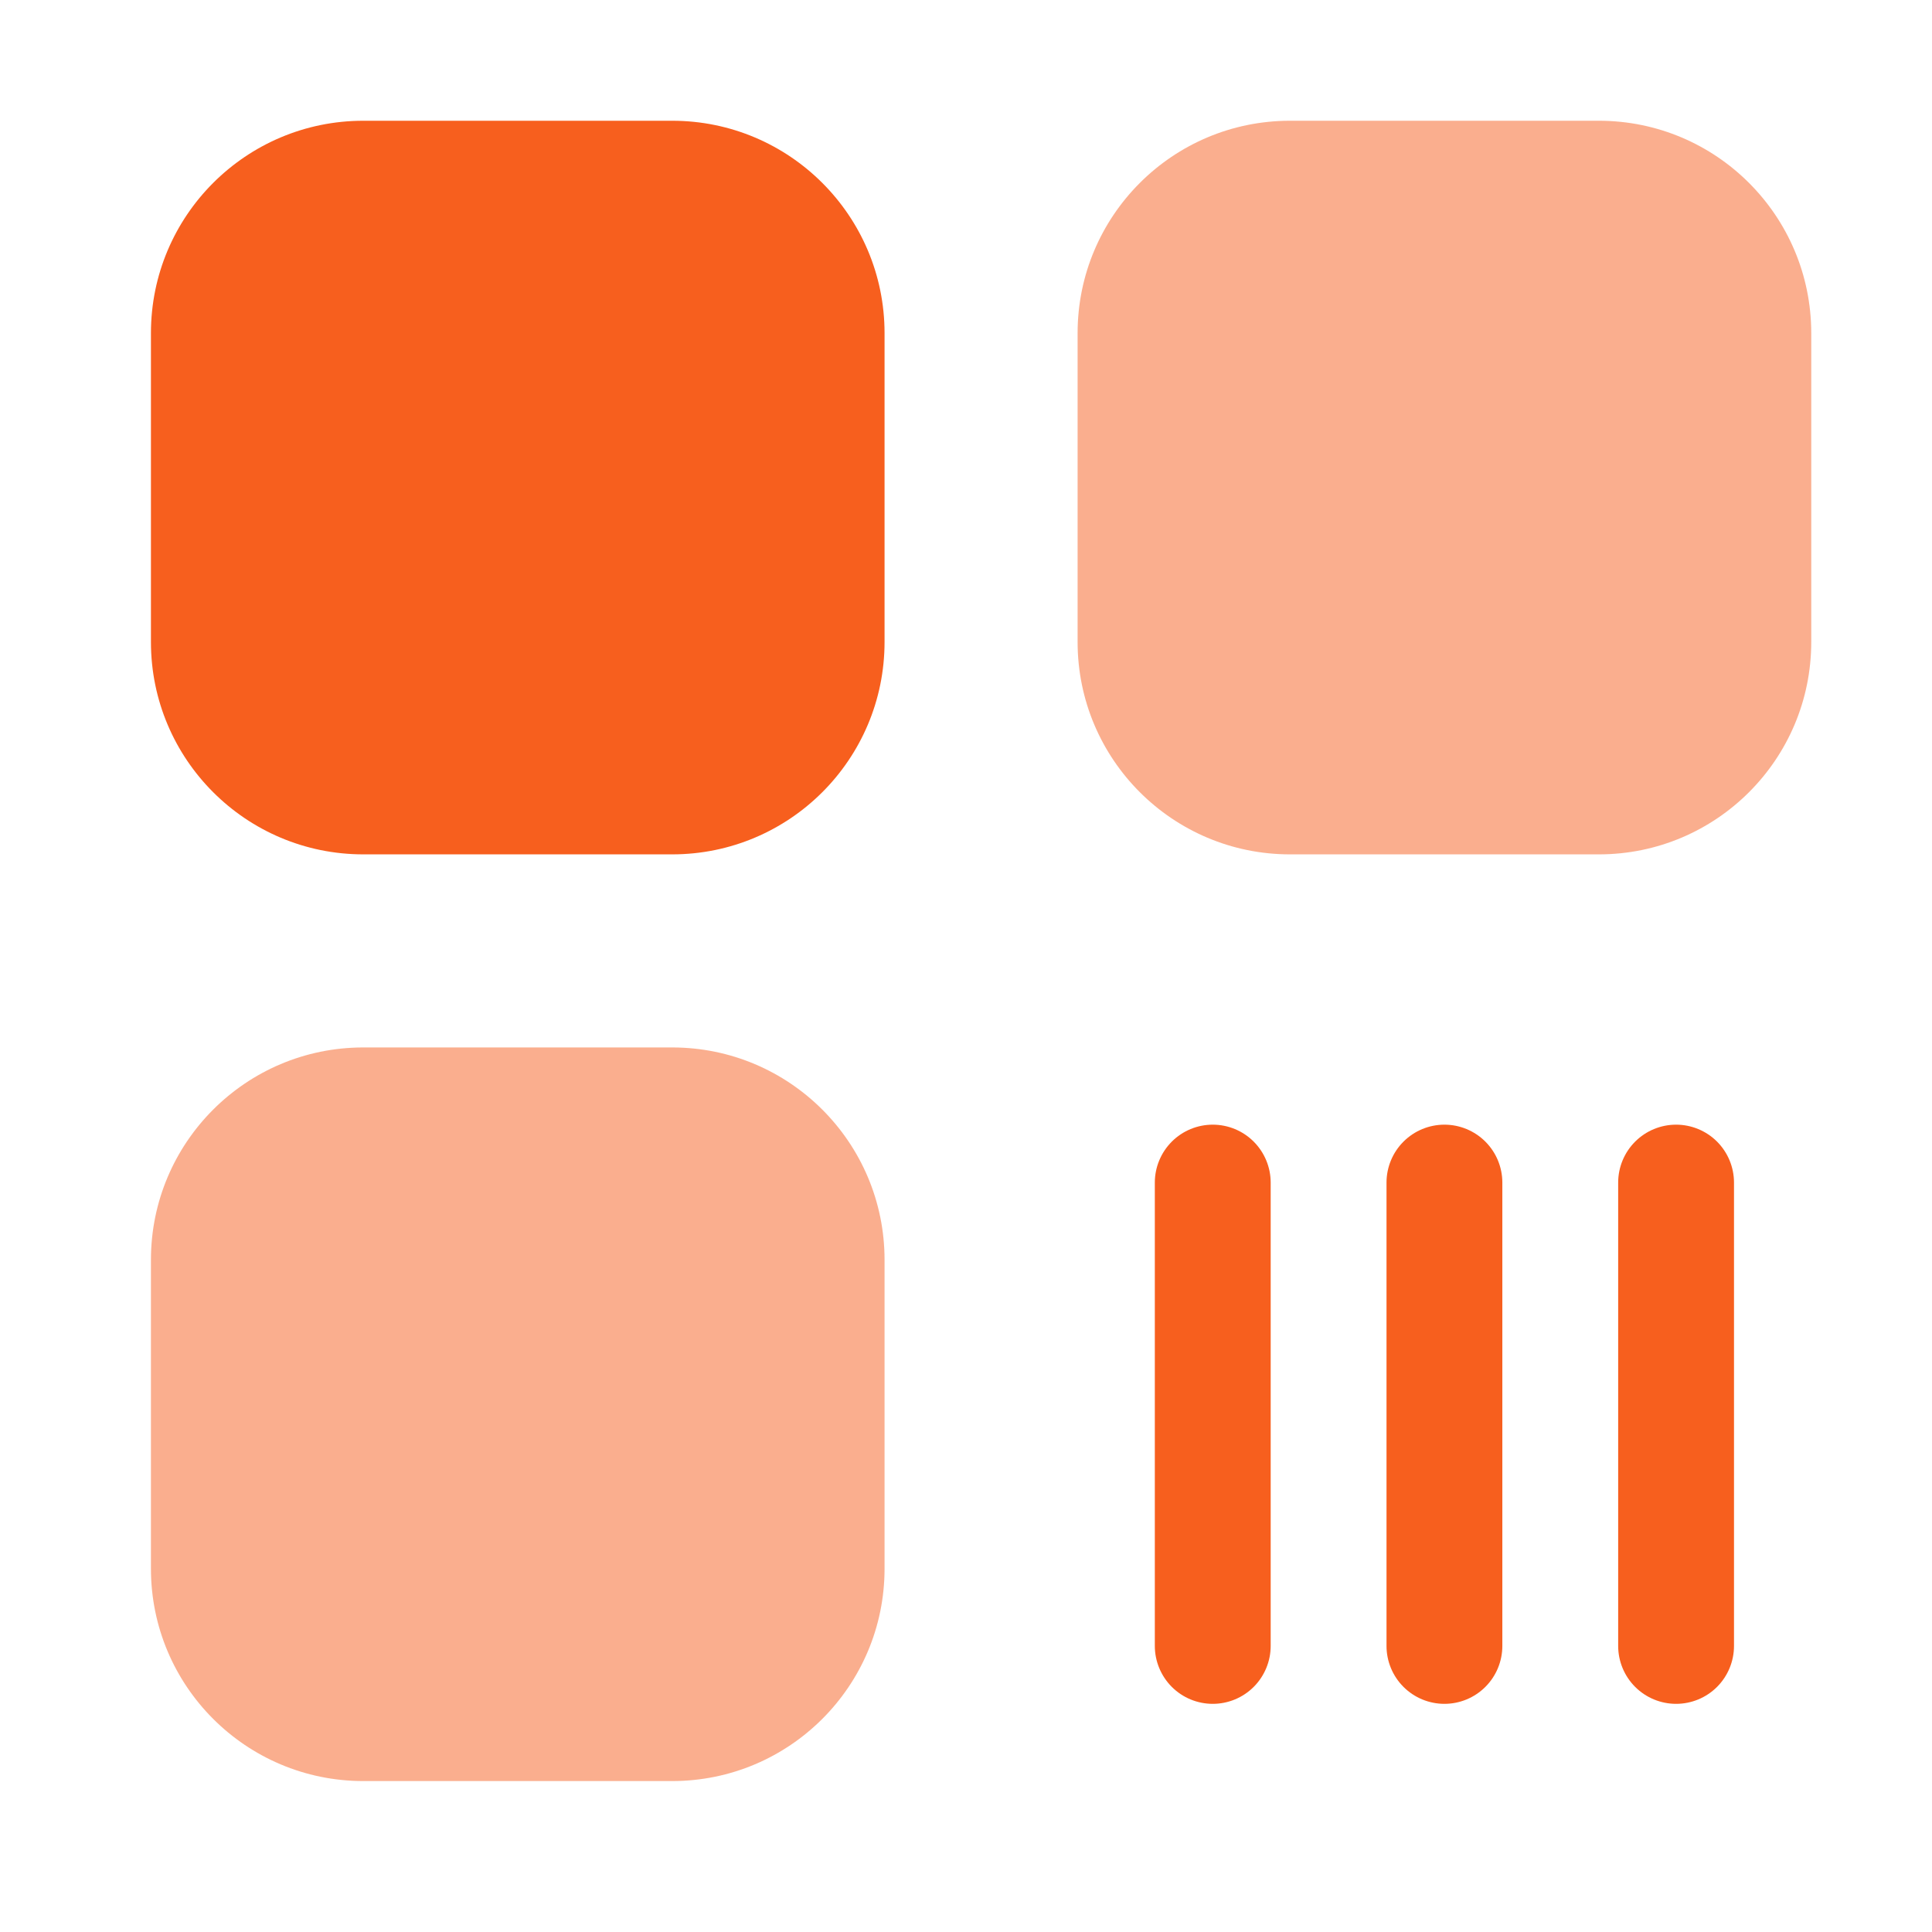 <svg width="64" height="64" viewBox="0 0 64 64" fill="none" xmlns="http://www.w3.org/2000/svg">
<path d="M22.267 4H12.035C8.149 4 5 7.15 5 11.035V21.267C5 25.153 8.149 28.302 12.035 28.302H22.267C26.152 28.302 29.302 25.153 29.302 21.267V11.035C29.302 7.15 26.152 4 22.267 4Z" fill="#F75F1E"/>
<path d="M22.267 34.698H12.035C8.149 34.698 5 37.847 5 41.733V51.965C5 55.85 8.149 59 12.035 59H22.267C26.152 59 29.302 55.85 29.302 51.965V41.733C29.302 37.847 26.152 34.698 22.267 34.698Z" fill="#F75F1E" fill-opacity="0.5"/>
<path d="M52.965 4H42.732C38.847 4 35.697 7.15 35.697 11.035V21.267C35.697 25.153 38.847 28.302 42.732 28.302H52.965C56.85 28.302 60 25.153 60 21.267V11.035C60 7.15 56.85 4 52.965 4Z" fill="#F75F1E" fill-opacity="0.5"/>
<path d="M40.174 56.442C39.665 56.442 39.177 56.24 38.817 55.88C38.458 55.52 38.255 55.032 38.255 54.523V39.175C38.255 38.666 38.458 38.178 38.817 37.818C39.177 37.458 39.665 37.256 40.174 37.256C40.683 37.256 41.171 37.458 41.531 37.818C41.89 38.178 42.093 38.666 42.093 39.175V54.523C42.093 55.032 41.89 55.52 41.531 55.88C41.171 56.24 40.683 56.442 40.174 56.442Z" fill="#F75F1E"/>
<path d="M55.523 56.442C55.014 56.442 54.526 56.24 54.166 55.88C53.806 55.52 53.604 55.032 53.604 54.523V39.175C53.604 38.666 53.806 38.178 54.166 37.818C54.526 37.458 55.014 37.256 55.523 37.256C56.032 37.256 56.52 37.458 56.88 37.818C57.239 38.178 57.441 38.666 57.441 39.175V54.523C57.441 55.032 57.239 55.52 56.88 55.88C56.52 56.24 56.032 56.442 55.523 56.442Z" fill="#F75F1E"/>
<path d="M47.849 56.442C47.34 56.442 46.852 56.24 46.492 55.88C46.132 55.52 45.93 55.032 45.93 54.523V39.175C45.93 38.666 46.132 38.178 46.492 37.818C46.852 37.458 47.34 37.256 47.849 37.256C48.357 37.256 48.845 37.458 49.205 37.818C49.565 38.178 49.767 38.666 49.767 39.175V54.523C49.767 55.032 49.565 55.52 49.205 55.88C48.845 56.24 48.357 56.442 47.849 56.442Z" fill="#F75F1E"/>
</svg>
